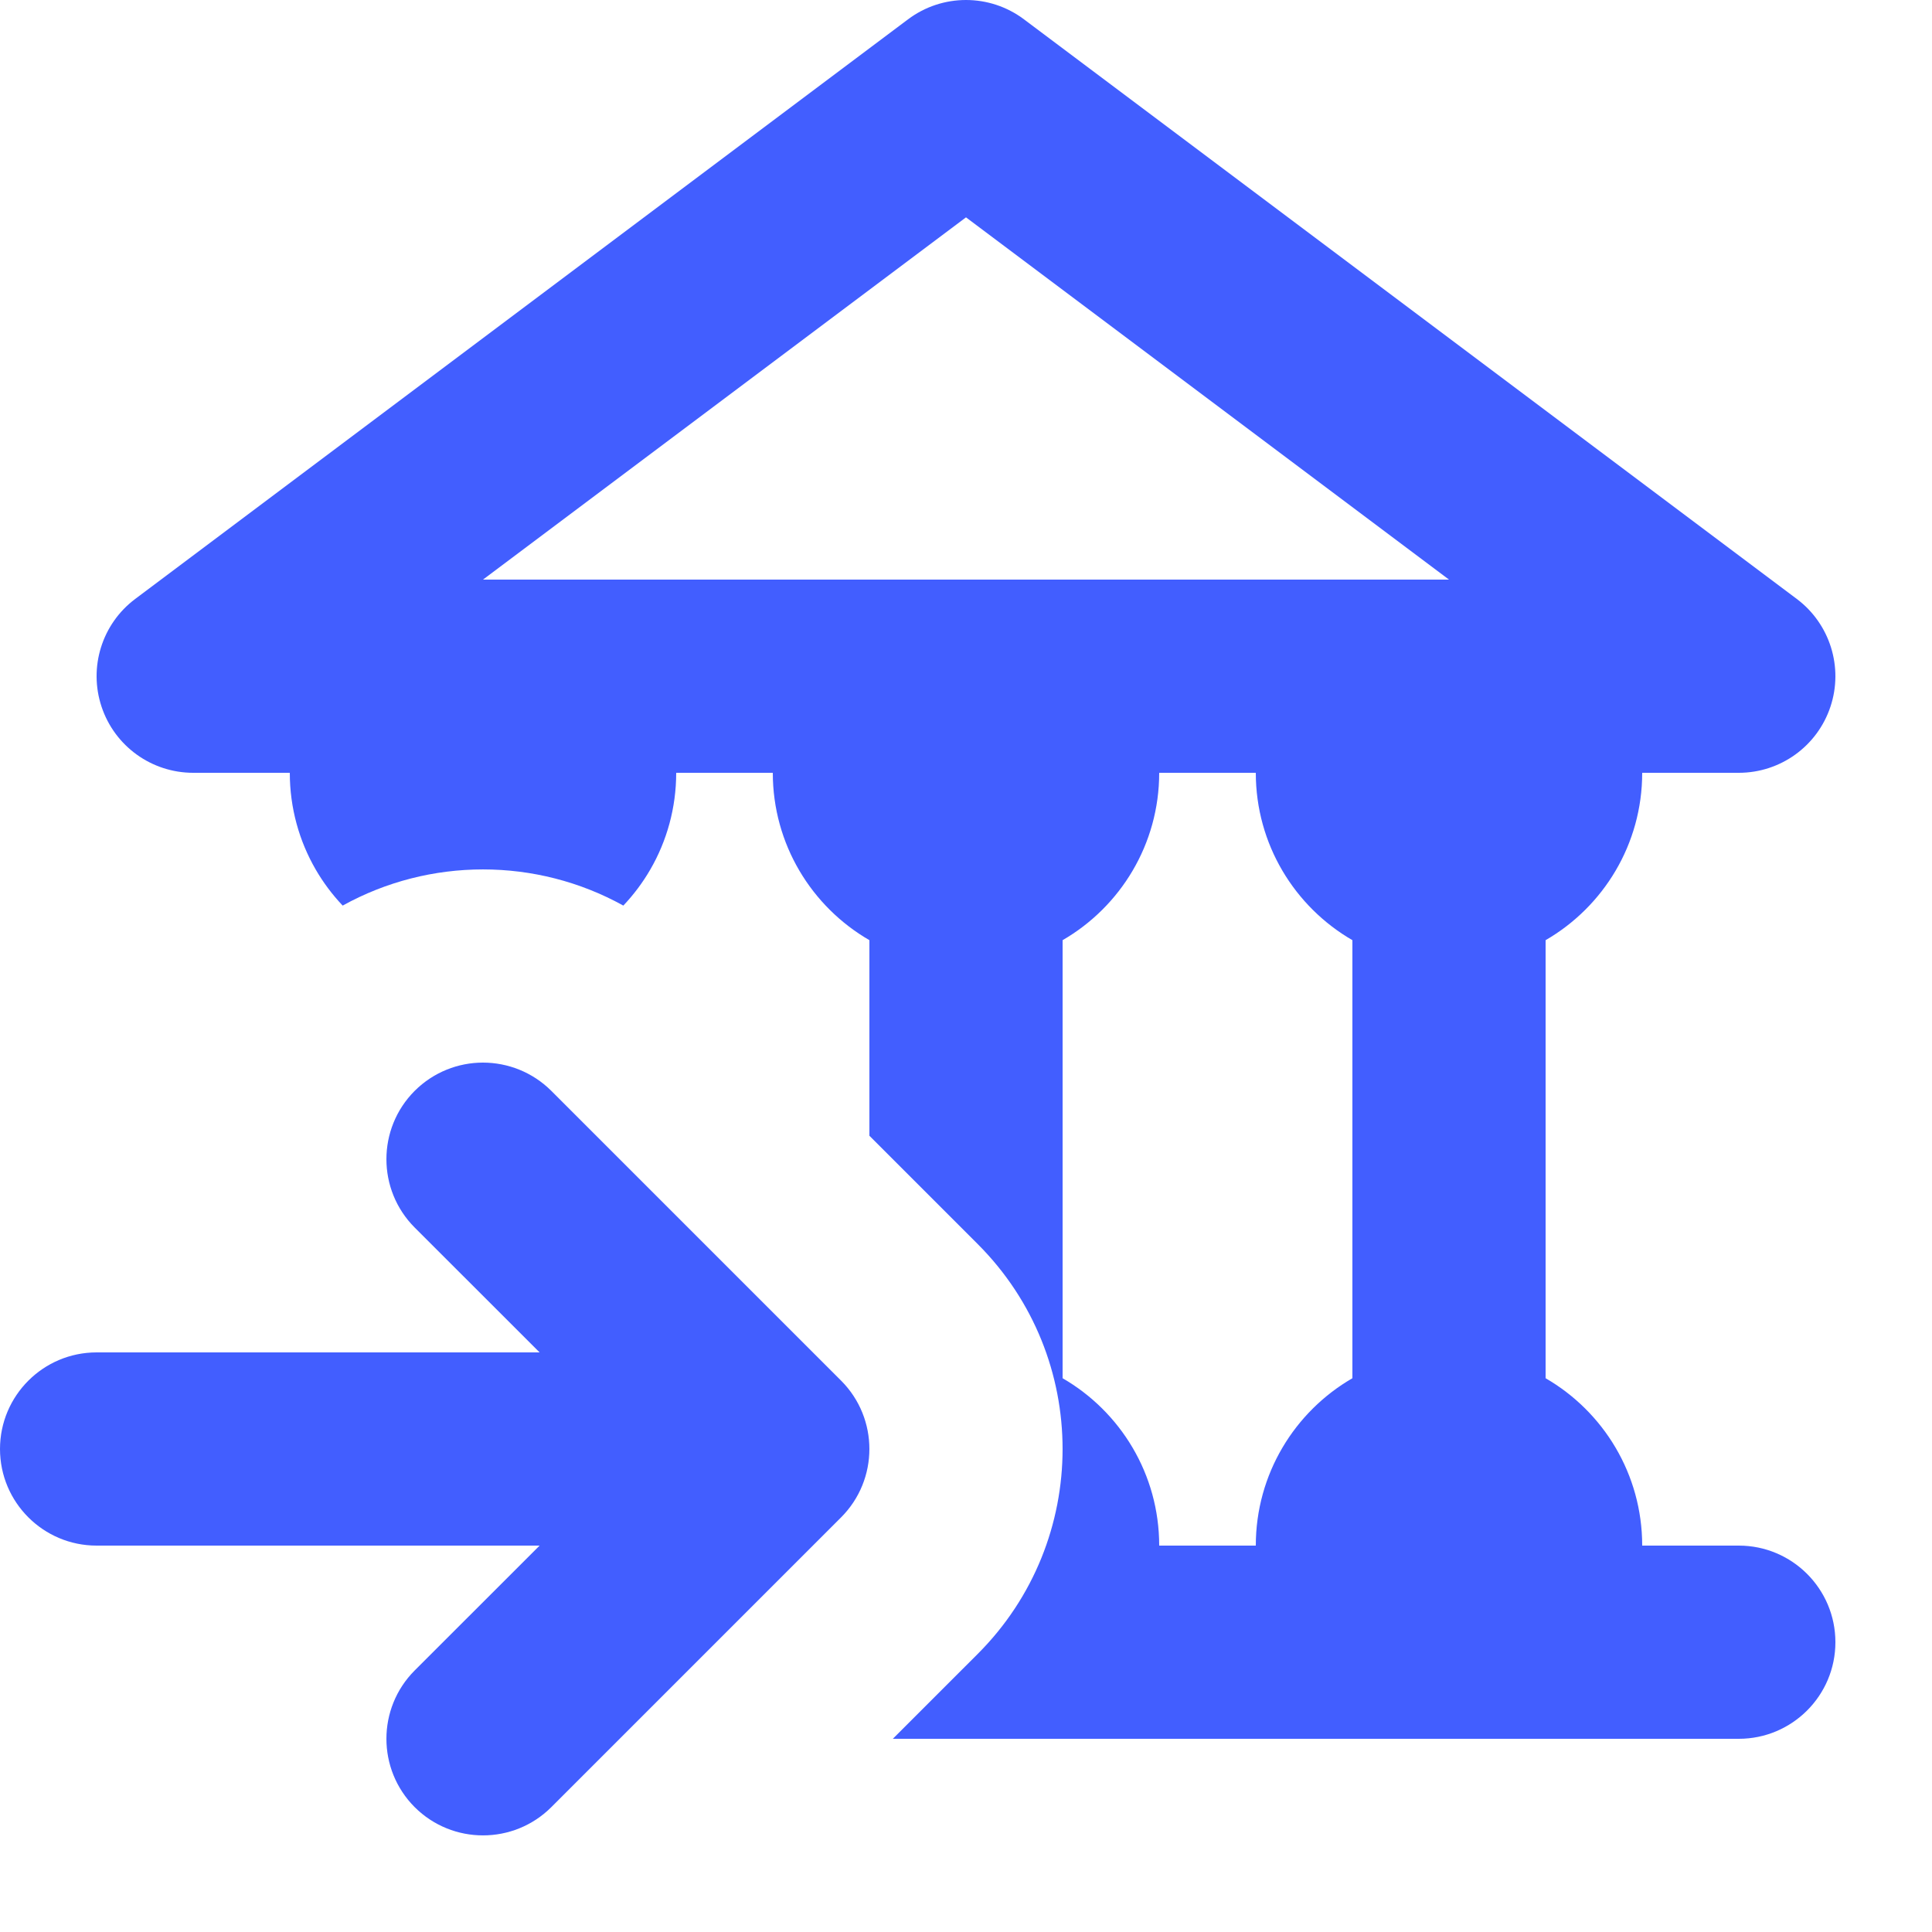 <svg width="30" height="30" viewBox="0 0 30 30" fill="none" xmlns="http://www.w3.org/2000/svg">
<g clip-path="url(#clip0_5787_7447)">
<path fill-rule="evenodd" clip-rule="evenodd" d="M15.9 0.3C15.367 -0.1 14.633 -0.1 14.1 0.3L2.1 9.3C1.583 9.687 1.373 10.362 1.577 10.974C1.781 11.587 2.354 12 3 12H4.5C4.5 12.546 4.646 13.059 4.901 13.5C5.019 13.704 5.16 13.892 5.321 14.062C6.672 13.313 8.328 13.313 9.679 14.062C9.84 13.892 9.981 13.704 10.099 13.5C10.354 13.059 10.5 12.546 10.5 12H12C12 13.11 12.603 14.08 13.5 14.599V17.636L15.182 19.318C16.939 21.075 16.939 23.925 15.182 25.682L13.864 27H27C27.828 27 28.5 26.328 28.5 25.5C28.5 24.672 27.828 24 27 24H25.5C25.5 22.89 24.897 21.92 24 21.401V14.599C24.897 14.08 25.5 13.11 25.5 12H27C27.646 12 28.219 11.587 28.423 10.974C28.627 10.362 28.416 9.687 27.9 9.3L15.9 0.3ZM7.5 9L15 3.375L22.5 9H7.5ZM21 21.401V14.599C20.103 14.08 19.5 13.11 19.5 12H18C18 13.11 17.397 14.08 16.5 14.599V21.401C17.397 21.92 18 22.89 18 24H19.5C19.5 22.89 20.103 21.92 21 21.401Z" fill="#425EFF"/>
<path d="M8.561 16.939C8.268 16.647 7.883 16.5 7.499 16.5C7.116 16.5 6.732 16.647 6.439 16.939C5.854 17.525 5.854 18.475 6.439 19.061L8.379 21L1.5 21C0.672 21 0 21.672 0 22.5C0 23.328 0.672 24 1.5 24H8.379L6.439 25.939C5.854 26.525 5.854 27.475 6.439 28.061C7.025 28.646 7.975 28.646 8.561 28.061L13.061 23.561C13.646 22.975 13.646 22.025 13.061 21.439L8.561 16.939Z" fill="#425EFF"/>
</g>
<defs>
<clipPath id="clip0_5787_7447">
<rect width="30" height="30" fill="white"/>
</clipPath>
</defs>
</svg>
